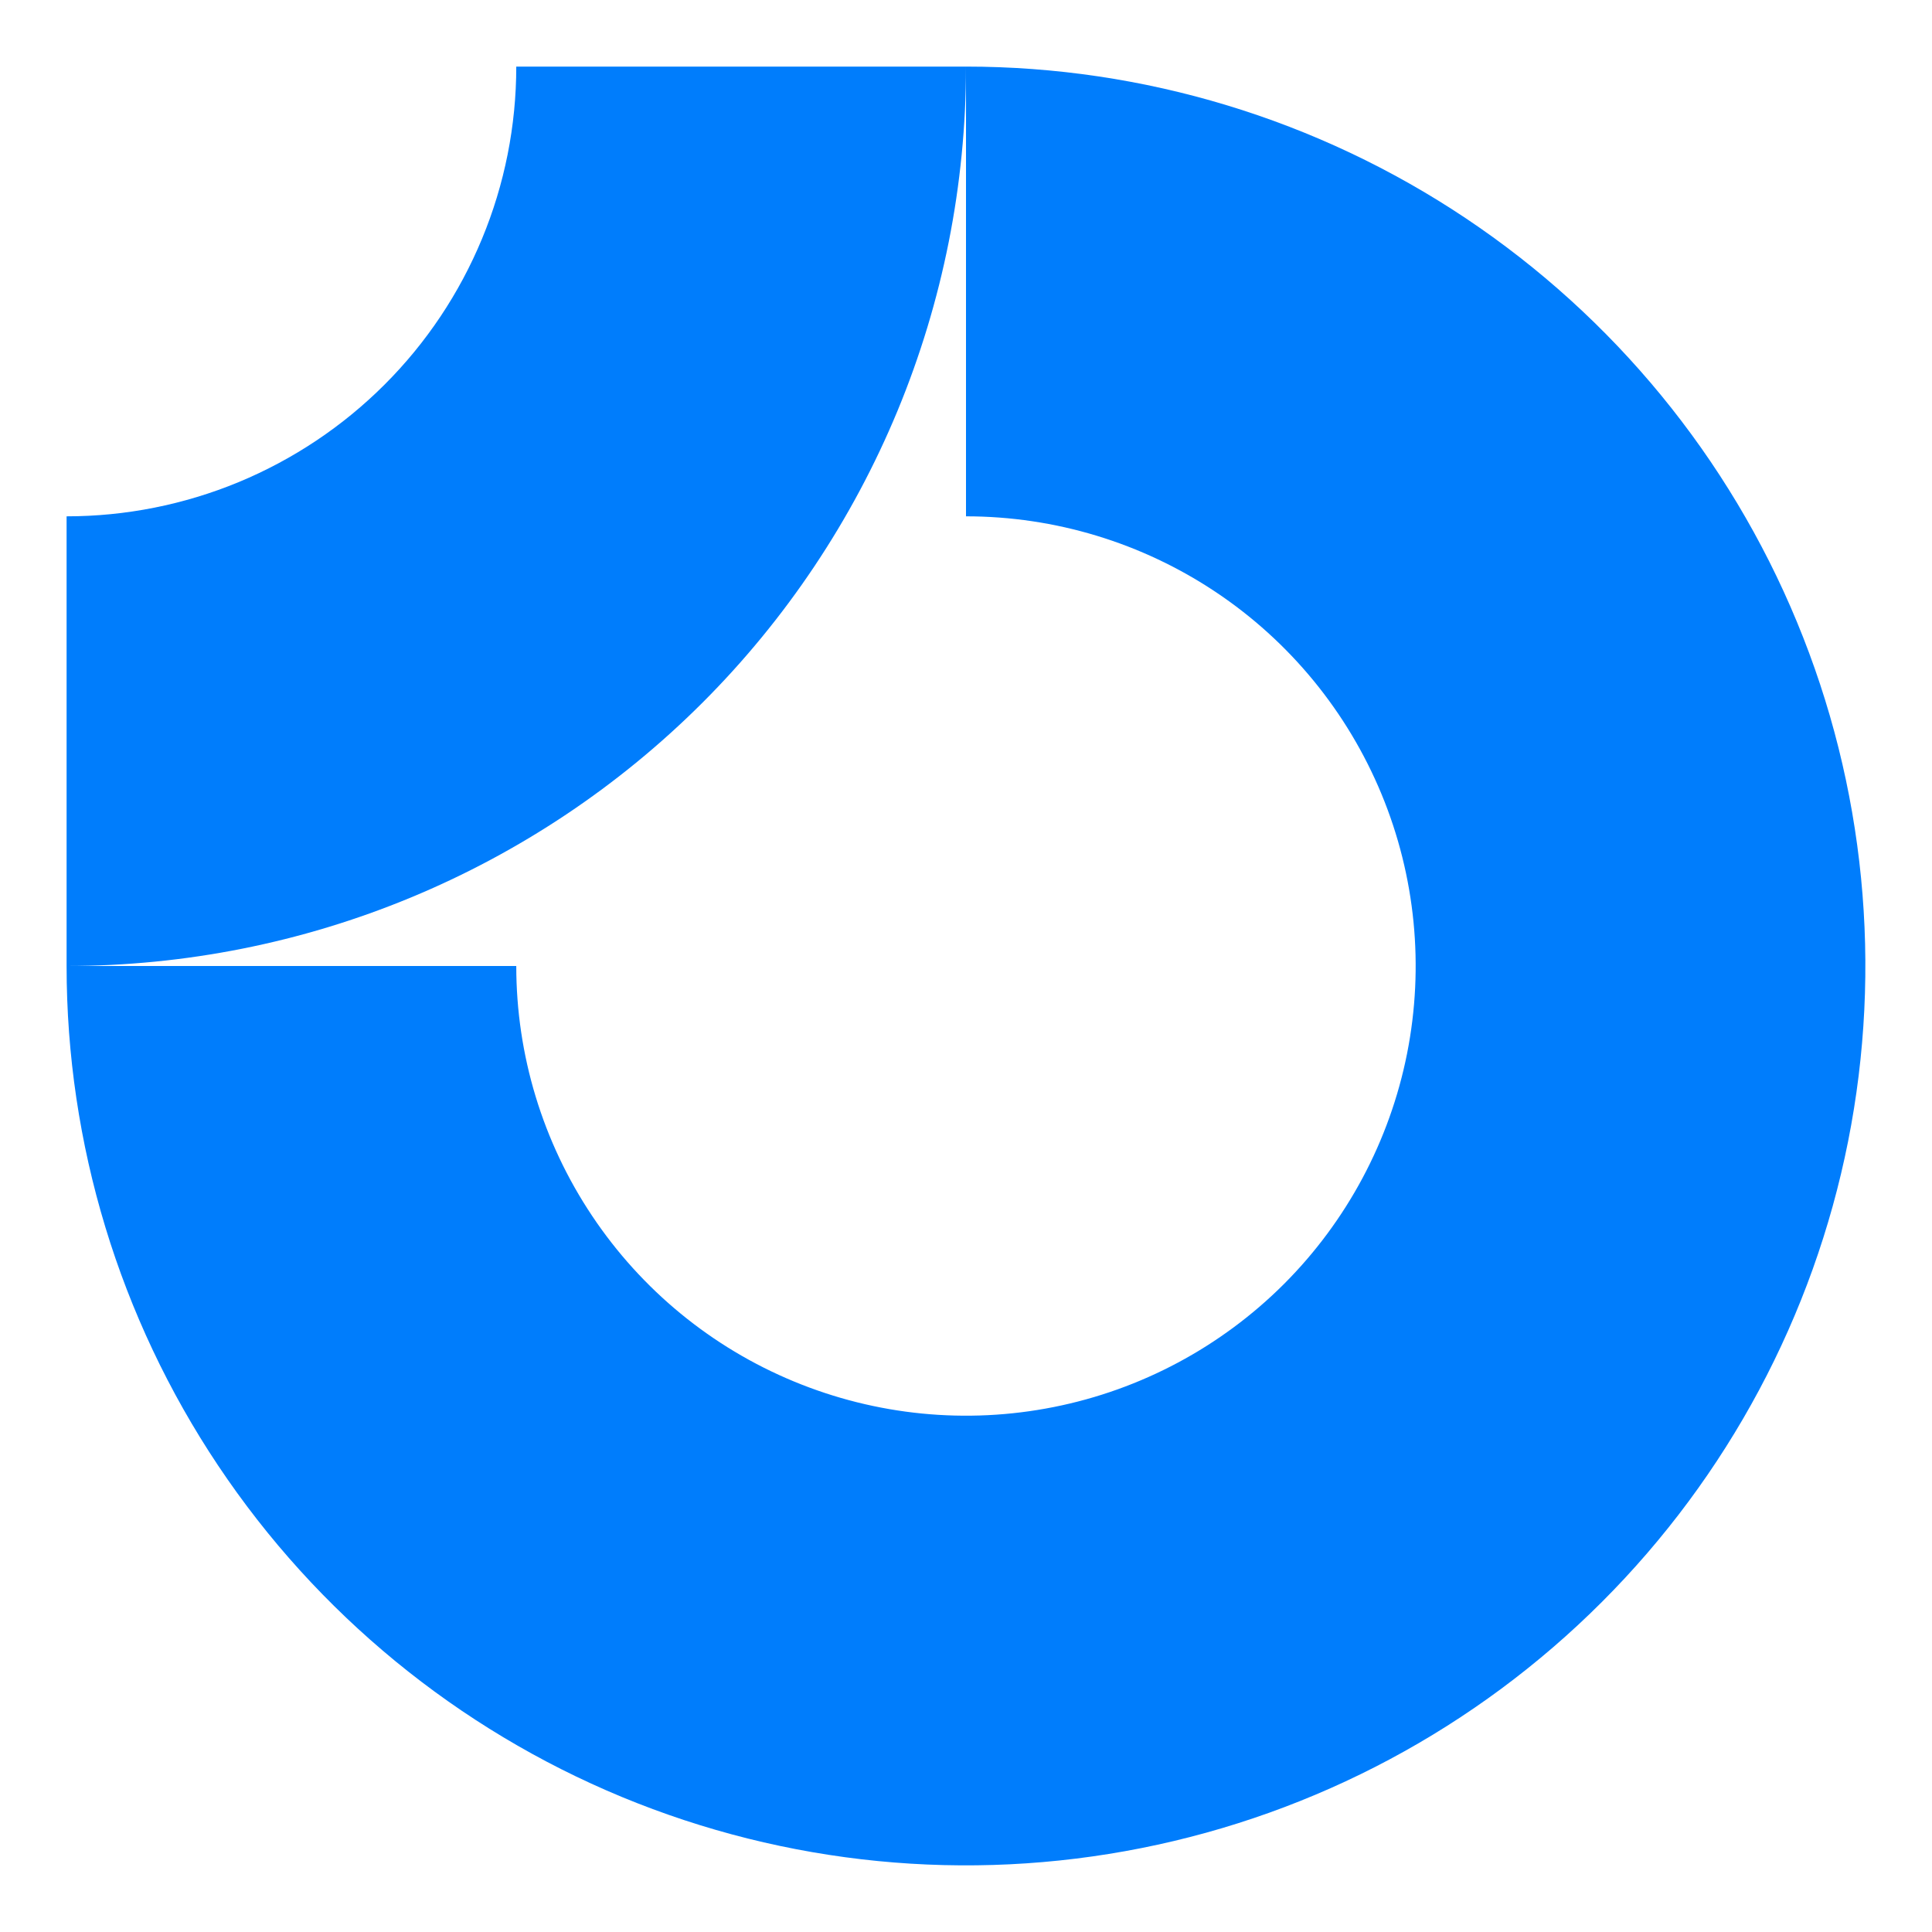 <svg width="32" height="32" viewBox="0 0 32 32" fill="none" xmlns="http://www.w3.org/2000/svg">
<path fill-rule="evenodd" clip-rule="evenodd" d="M20.138 9.807C18.913 8.989 17.473 8.552 16 8.552V1.103C18.946 1.103 21.826 1.977 24.276 3.614C26.726 5.251 28.635 7.577 29.762 10.299C30.89 13.021 31.185 16.017 30.61 18.906C30.035 21.796 28.616 24.45 26.533 26.533C24.45 28.617 21.796 30.036 18.906 30.61C16.016 31.185 13.021 30.89 10.299 29.763C7.577 28.635 5.251 26.726 3.614 24.276C1.977 21.826 1.103 18.946 1.103 16H8.551C8.551 17.473 8.988 18.913 9.807 20.138C10.625 21.363 11.788 22.318 13.149 22.881C14.51 23.445 16.008 23.593 17.453 23.305C18.898 23.018 20.225 22.308 21.267 21.267C22.308 20.225 23.017 18.898 23.305 17.453C23.592 16.008 23.445 14.511 22.881 13.15C22.317 11.789 21.363 10.625 20.138 9.807Z" fill="#007DFC"/>
<path fill-rule="evenodd" clip-rule="evenodd" d="M8.551 1.103C8.551 2.082 8.359 3.05 7.984 3.954C7.61 4.857 7.062 5.679 6.37 6.37C5.678 7.062 4.857 7.61 3.954 7.985C3.05 8.359 2.081 8.552 1.103 8.552L1.103 16C3.059 16 4.997 15.615 6.804 14.866C8.611 14.117 10.253 13.02 11.637 11.637C13.02 10.254 14.117 8.611 14.866 6.804C15.614 4.997 16 3.06 16 1.103L8.551 1.103Z" fill="#007DFC"/>
</svg>
